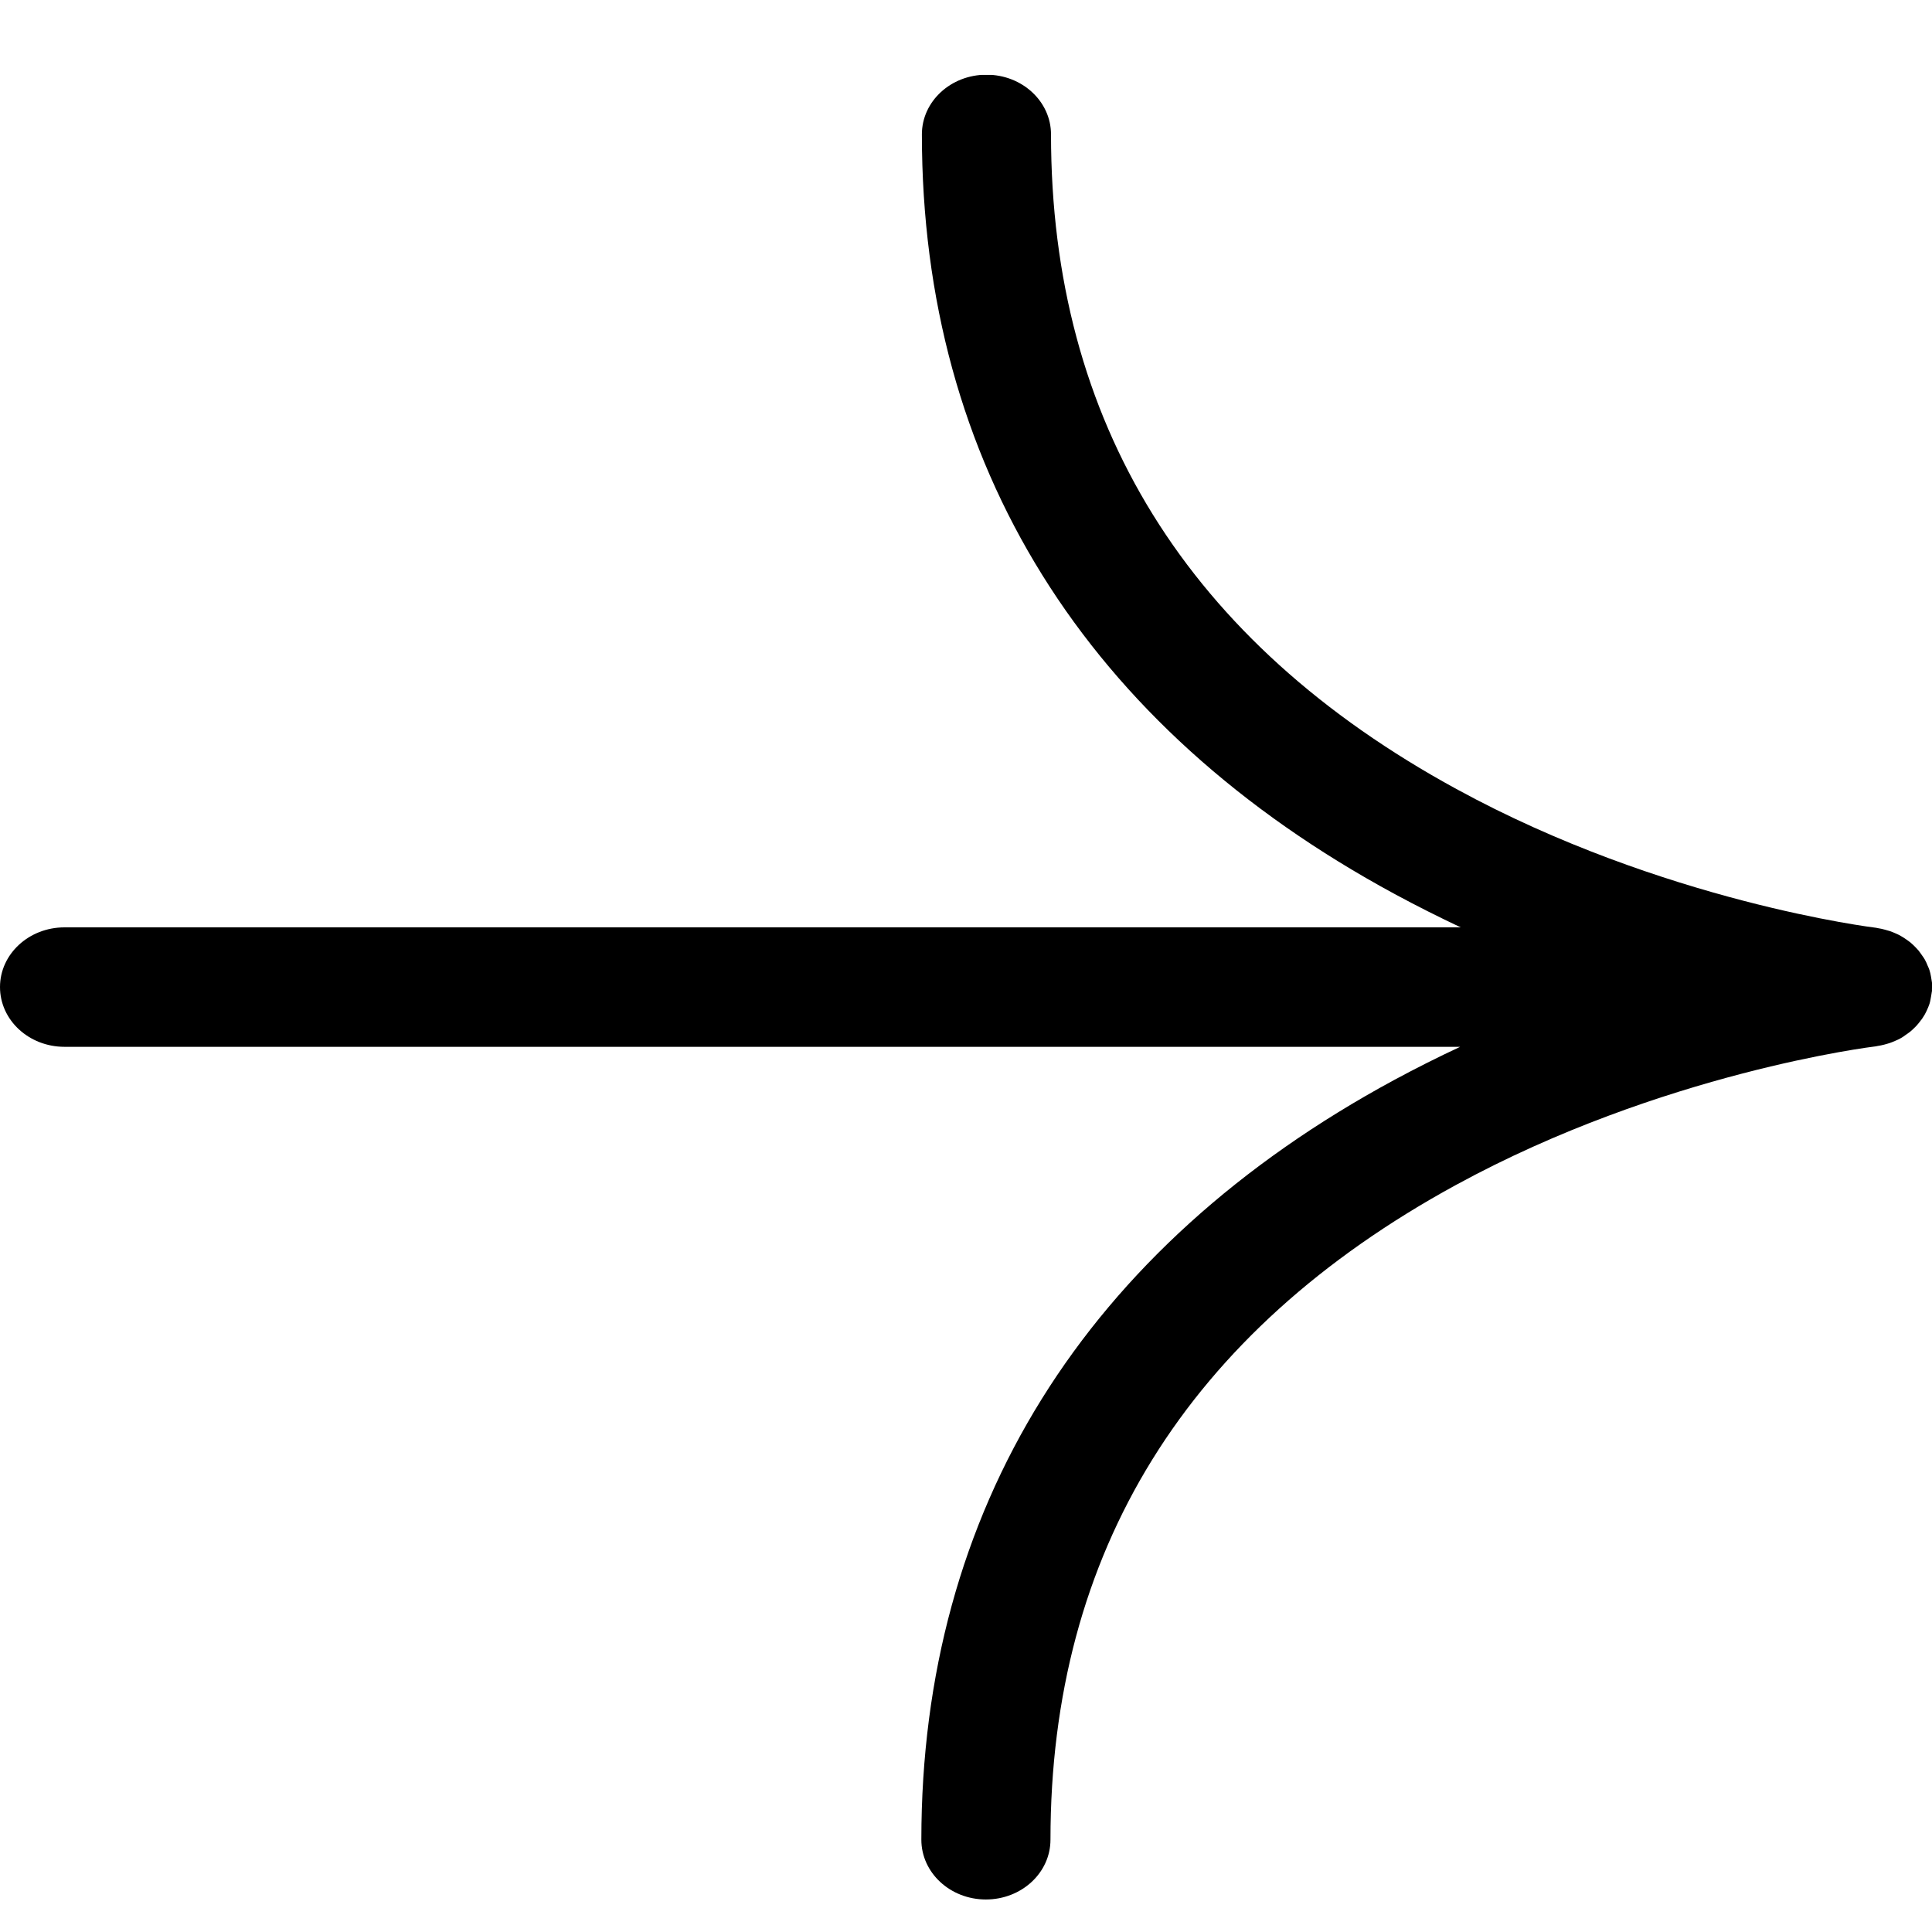 <svg width="18" height="18" viewBox="0 0 18 18" fill="none" xmlns="http://www.w3.org/2000/svg">
<g clip-path="url(#clip0_36_117)">
<path d="M17.902 9.5C17.913 9.484 17.923 9.467 17.933 9.451C17.941 9.438 17.946 9.424 17.953 9.411C17.962 9.393 17.969 9.373 17.976 9.354C17.98 9.341 17.984 9.327 17.986 9.313C17.99 9.291 17.994 9.271 17.997 9.249C17.997 9.244 17.999 9.239 18 9.233C18 9.222 17.999 9.213 18 9.203C18 9.19 18.002 9.177 18.001 9.164C18.001 9.157 17.998 9.15 17.998 9.143C17.996 9.126 17.992 9.111 17.99 9.095C17.986 9.076 17.983 9.057 17.976 9.037C17.972 9.023 17.965 9.01 17.959 8.996C17.952 8.977 17.943 8.958 17.933 8.94C17.927 8.928 17.918 8.917 17.91 8.905C17.898 8.888 17.886 8.87 17.873 8.854C17.863 8.843 17.854 8.833 17.844 8.823C17.829 8.808 17.814 8.793 17.798 8.78C17.786 8.77 17.773 8.762 17.761 8.753C17.744 8.741 17.727 8.73 17.709 8.72C17.695 8.711 17.68 8.705 17.665 8.698C17.647 8.69 17.628 8.682 17.608 8.675C17.592 8.67 17.576 8.666 17.559 8.661C17.54 8.656 17.52 8.651 17.499 8.648C17.493 8.647 17.486 8.645 17.479 8.644C17.46 8.642 15.493 8.402 13.569 7.351C11.063 5.984 9.792 3.932 9.792 1.252C9.792 0.945 9.523 0.696 9.191 0.696C8.858 0.696 8.589 0.945 8.589 1.252C8.589 4.324 10.113 6.771 12.995 8.33C13.2 8.441 13.406 8.544 13.609 8.64H0.601C0.269 8.64 0 8.889 0 9.196C0 9.504 0.269 9.753 0.601 9.753H13.604C13.4 9.848 13.195 9.951 12.989 10.062C10.107 11.621 8.584 14.069 8.584 17.14C8.584 17.448 8.853 17.697 9.185 17.697C9.518 17.697 9.787 17.448 9.787 17.14C9.787 14.46 11.058 12.409 13.563 11.041C15.487 9.991 17.454 9.751 17.473 9.749C17.479 9.749 17.486 9.746 17.494 9.745C17.514 9.742 17.534 9.738 17.553 9.733C17.57 9.728 17.588 9.724 17.605 9.718C17.623 9.712 17.64 9.705 17.658 9.697C17.675 9.69 17.692 9.682 17.708 9.673C17.723 9.665 17.738 9.655 17.752 9.644C17.767 9.633 17.784 9.623 17.798 9.611C17.811 9.601 17.822 9.589 17.834 9.578C17.848 9.565 17.861 9.551 17.873 9.536C17.883 9.524 17.893 9.511 17.902 9.498V9.5Z" fill="black"/>
</g>
<defs>
<clipPath id="clip0_36_117">
<rect width="18" height="17" fill="white" transform="translate(0 0.698)"/>
</clipPath>
</defs>
</svg>

